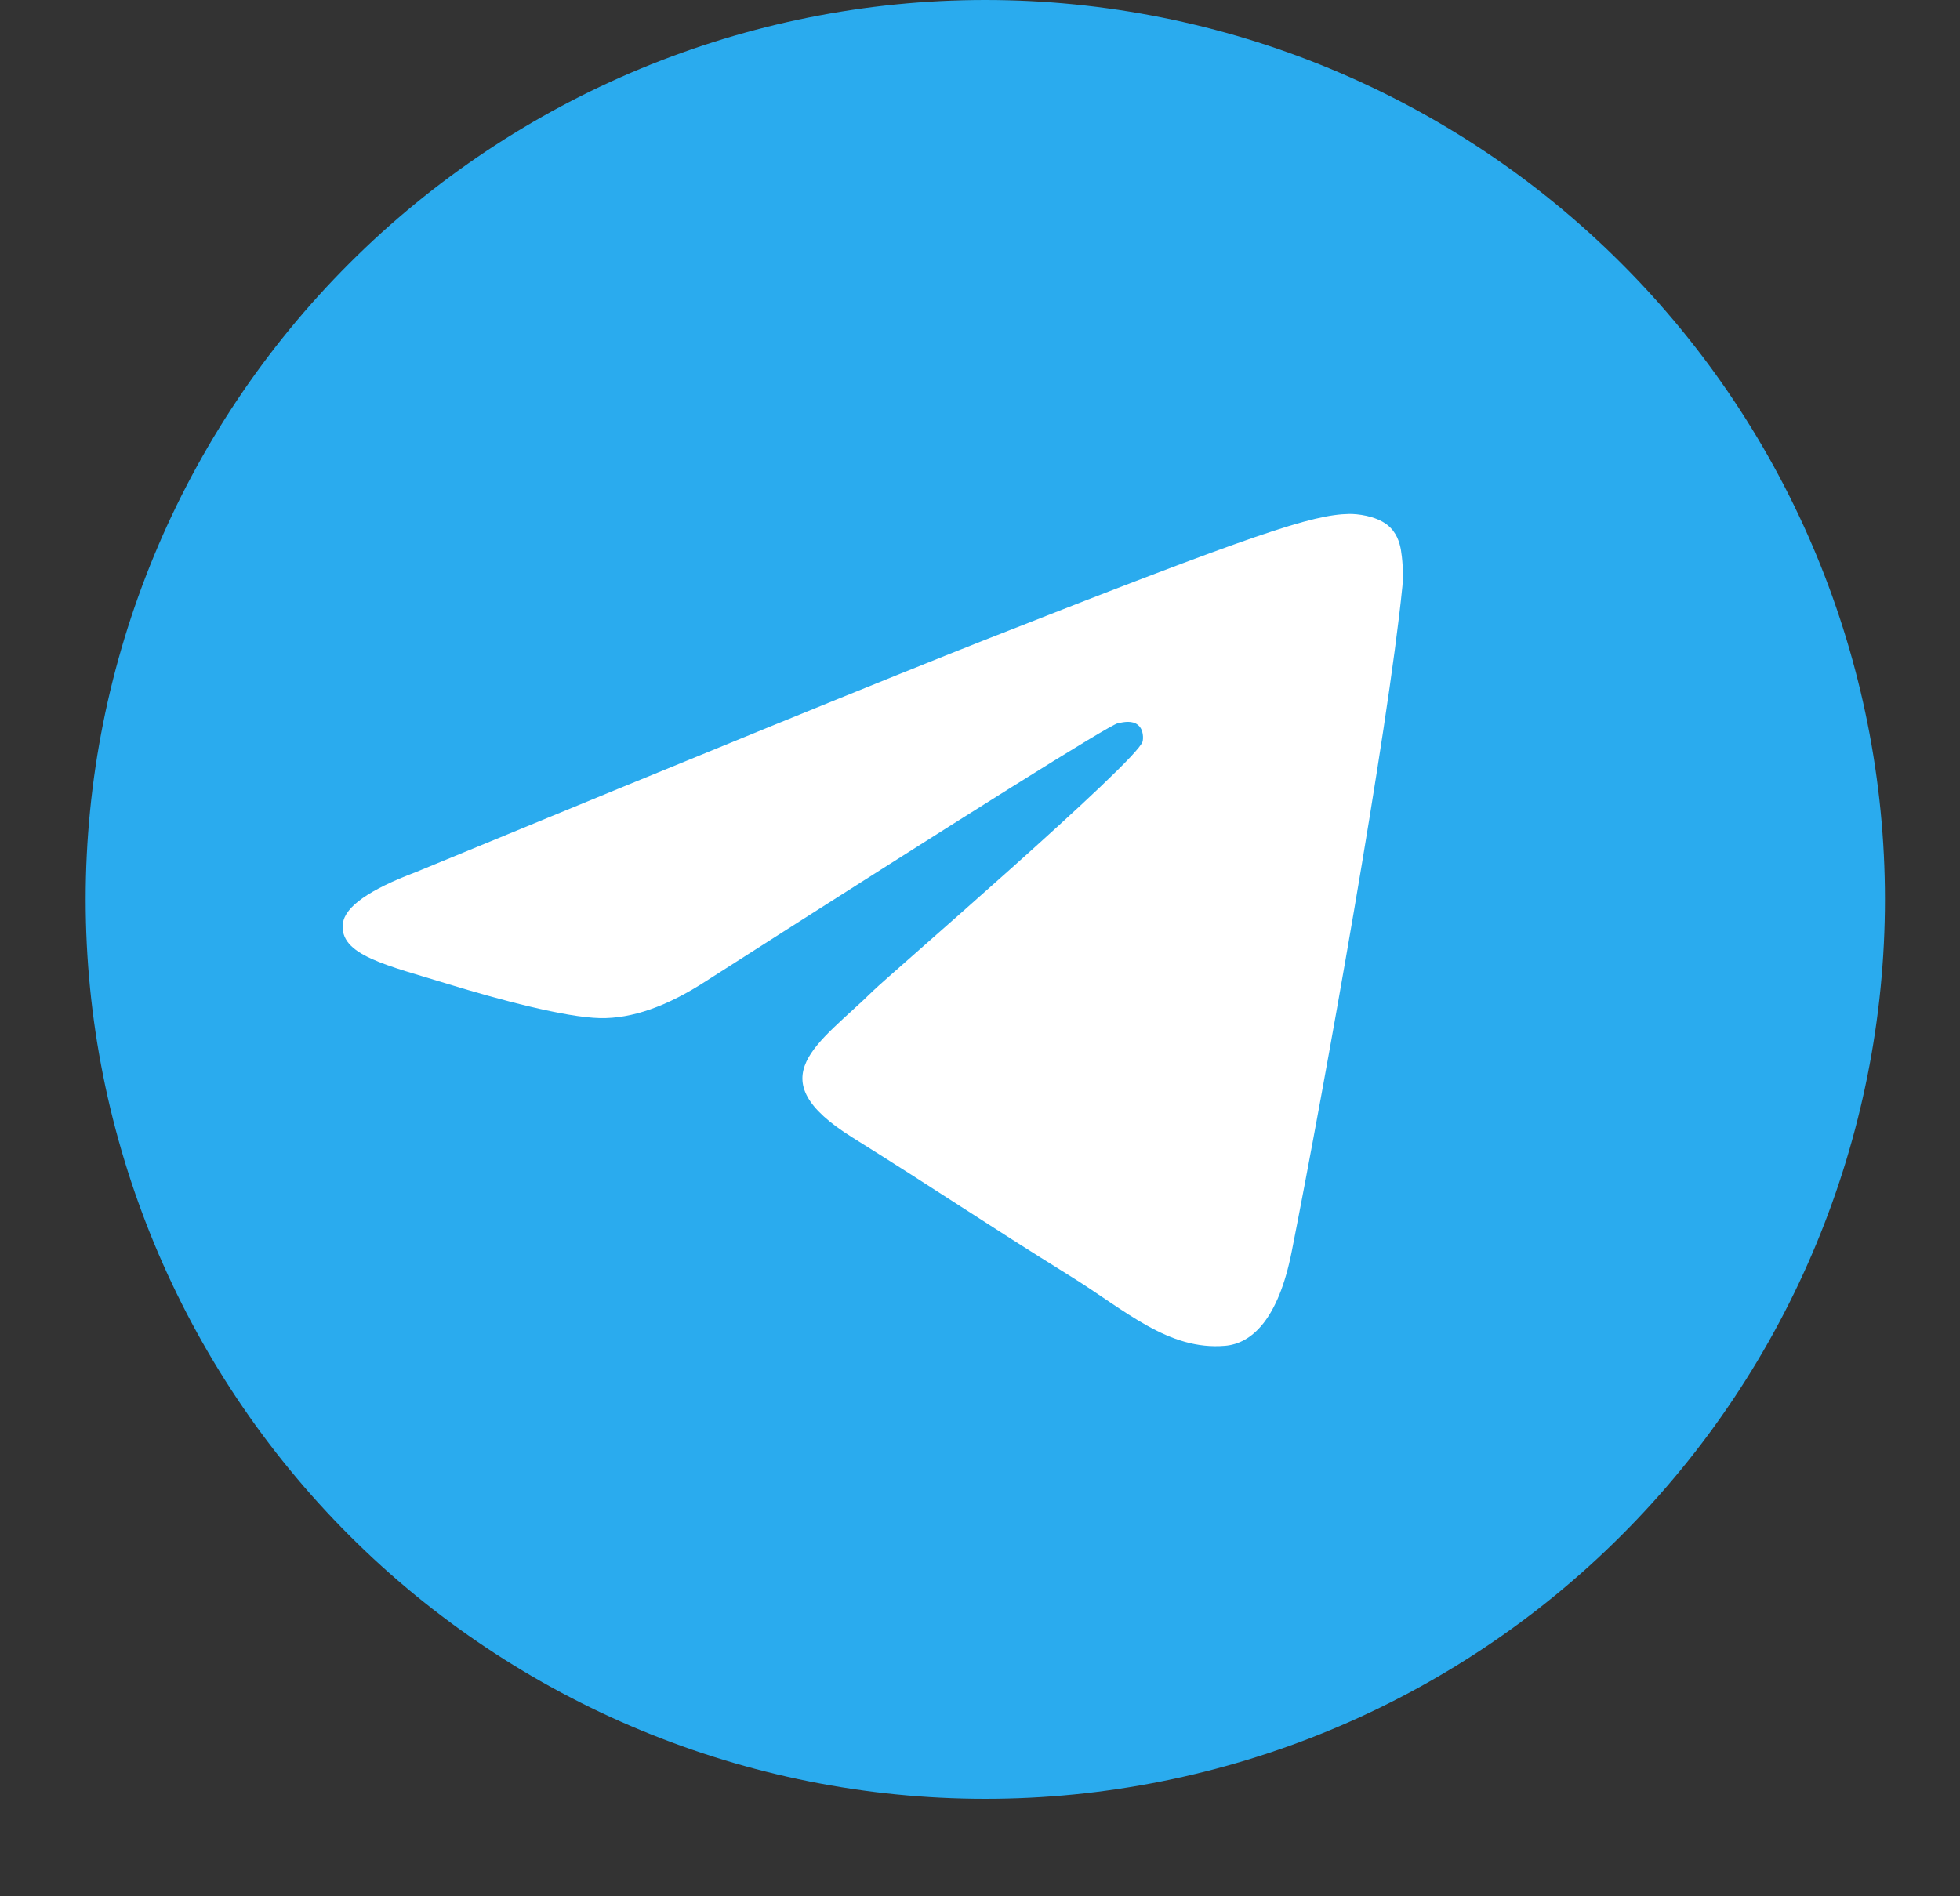<svg width="31" height="30" viewBox="0 0 31 30" fill="none" xmlns="http://www.w3.org/2000/svg">
<rect x="0" y="0" width="31" height="30" fill="#333333" stroke="none"/>
<path d="M15.584 0C11.812 0 8.19 1.5 5.524 4.168C2.856 6.836 1.356 10.455 1.355 14.229C1.355 18.001 2.856 21.623 5.524 24.29C8.19 26.958 11.812 28.458 15.584 28.458C19.357 28.458 22.979 26.958 25.645 24.29C28.313 21.623 29.813 18.001 29.813 14.229C29.813 10.457 28.313 6.835 25.645 4.168C22.979 1.5 19.357 0 15.584 0Z" fill="url(#paint0_linear_183_664)"/>
<path d="M6.573 13.799C11.075 11.941 14.077 10.716 15.577 10.124C19.867 8.434 20.758 8.141 21.339 8.131C21.467 8.129 21.752 8.159 21.938 8.301C22.092 8.421 22.136 8.584 22.157 8.697C22.177 8.811 22.203 9.071 22.181 9.273C21.95 11.587 20.944 17.2 20.432 19.791C20.217 20.888 19.79 21.255 19.378 21.291C18.48 21.369 17.8 20.73 16.931 20.19C15.572 19.346 14.805 18.821 13.485 17.997C11.96 17.046 12.95 16.522 13.818 15.667C14.045 15.444 17.997 12.039 18.072 11.73C18.082 11.691 18.092 11.547 18 11.471C17.911 11.395 17.778 11.421 17.681 11.442C17.544 11.471 15.375 12.831 11.167 15.521C10.551 15.921 9.994 16.117 9.492 16.107C8.942 16.096 7.88 15.811 7.091 15.569C6.126 15.271 5.356 15.113 5.424 14.607C5.458 14.344 5.841 14.075 6.573 13.799Z" fill="white"/>
<defs>
<linearGradient id="paint0_linear_183_664" x1="1424.25" y1="0" x2="1424.25" y2="2845.79" gradientUnits="userSpaceOnUse">
<stop stop-color="#2AABEE"/>
<stop offset="1" stop-color="#229ED9"/>
</linearGradient>
</defs>
</svg>

